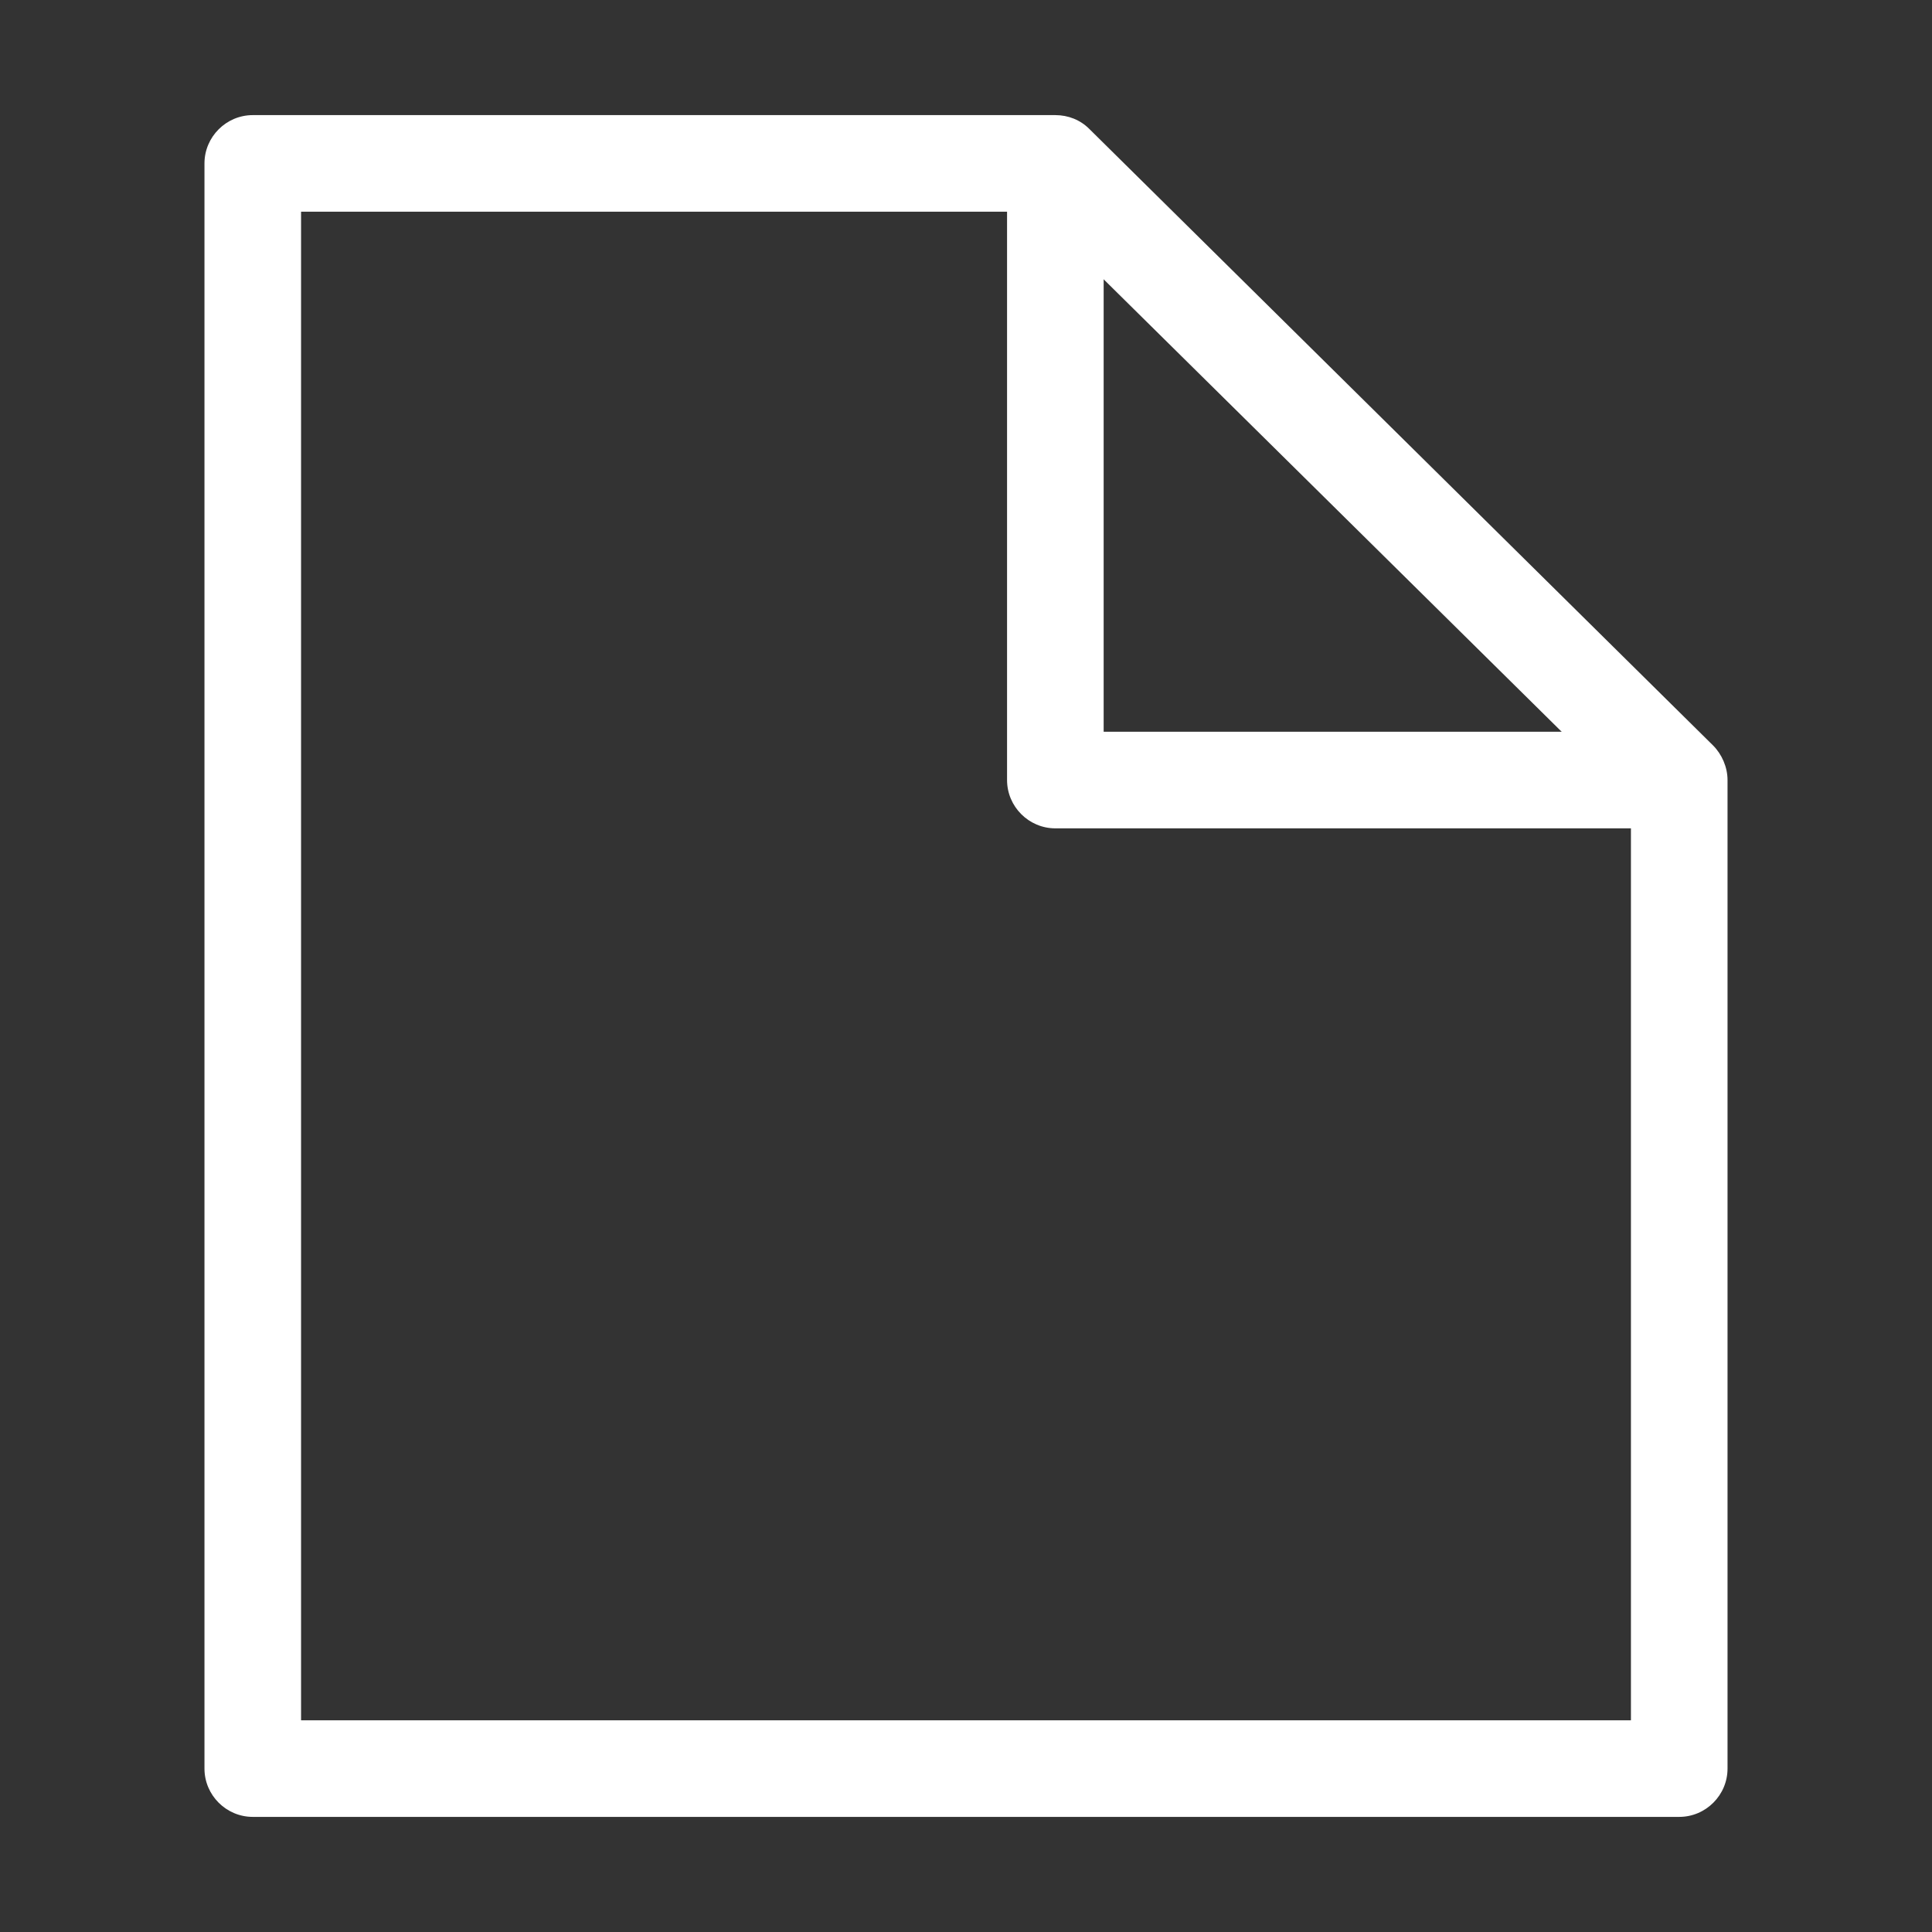 <?xml version="1.0" encoding="UTF-8"?>
<svg id="OUTLINE" xmlns="http://www.w3.org/2000/svg" viewBox="0 0 24 24">
  <rect x="0" y="0" width="24" height="24" fill="#333333" stroke="none"/>
  <defs>
    <style>
      .cls-1 {
        fill: #fff;
      }
    </style>
  </defs>
  <path class="cls-1" d="m20.86,22.57H3.14c-.33,0-.6-.27-.6-.6V2.03c0-.33.27-.6.6-.6h9.97c.16,0,.31.06.42.17l7.75,7.66c.11.11.18.27.18.43v12.28c0,.33-.27.6-.6.6Zm-17.13-1.2h16.53v-11.43l-7.4-7.31H3.74v18.74Z"/>
  <path class="cls-1" d="m20.86,10.29h-7.75c-.33,0-.6-.27-.6-.6V2.27h1.2v6.82h7.15v1.2Z"/>
</svg>